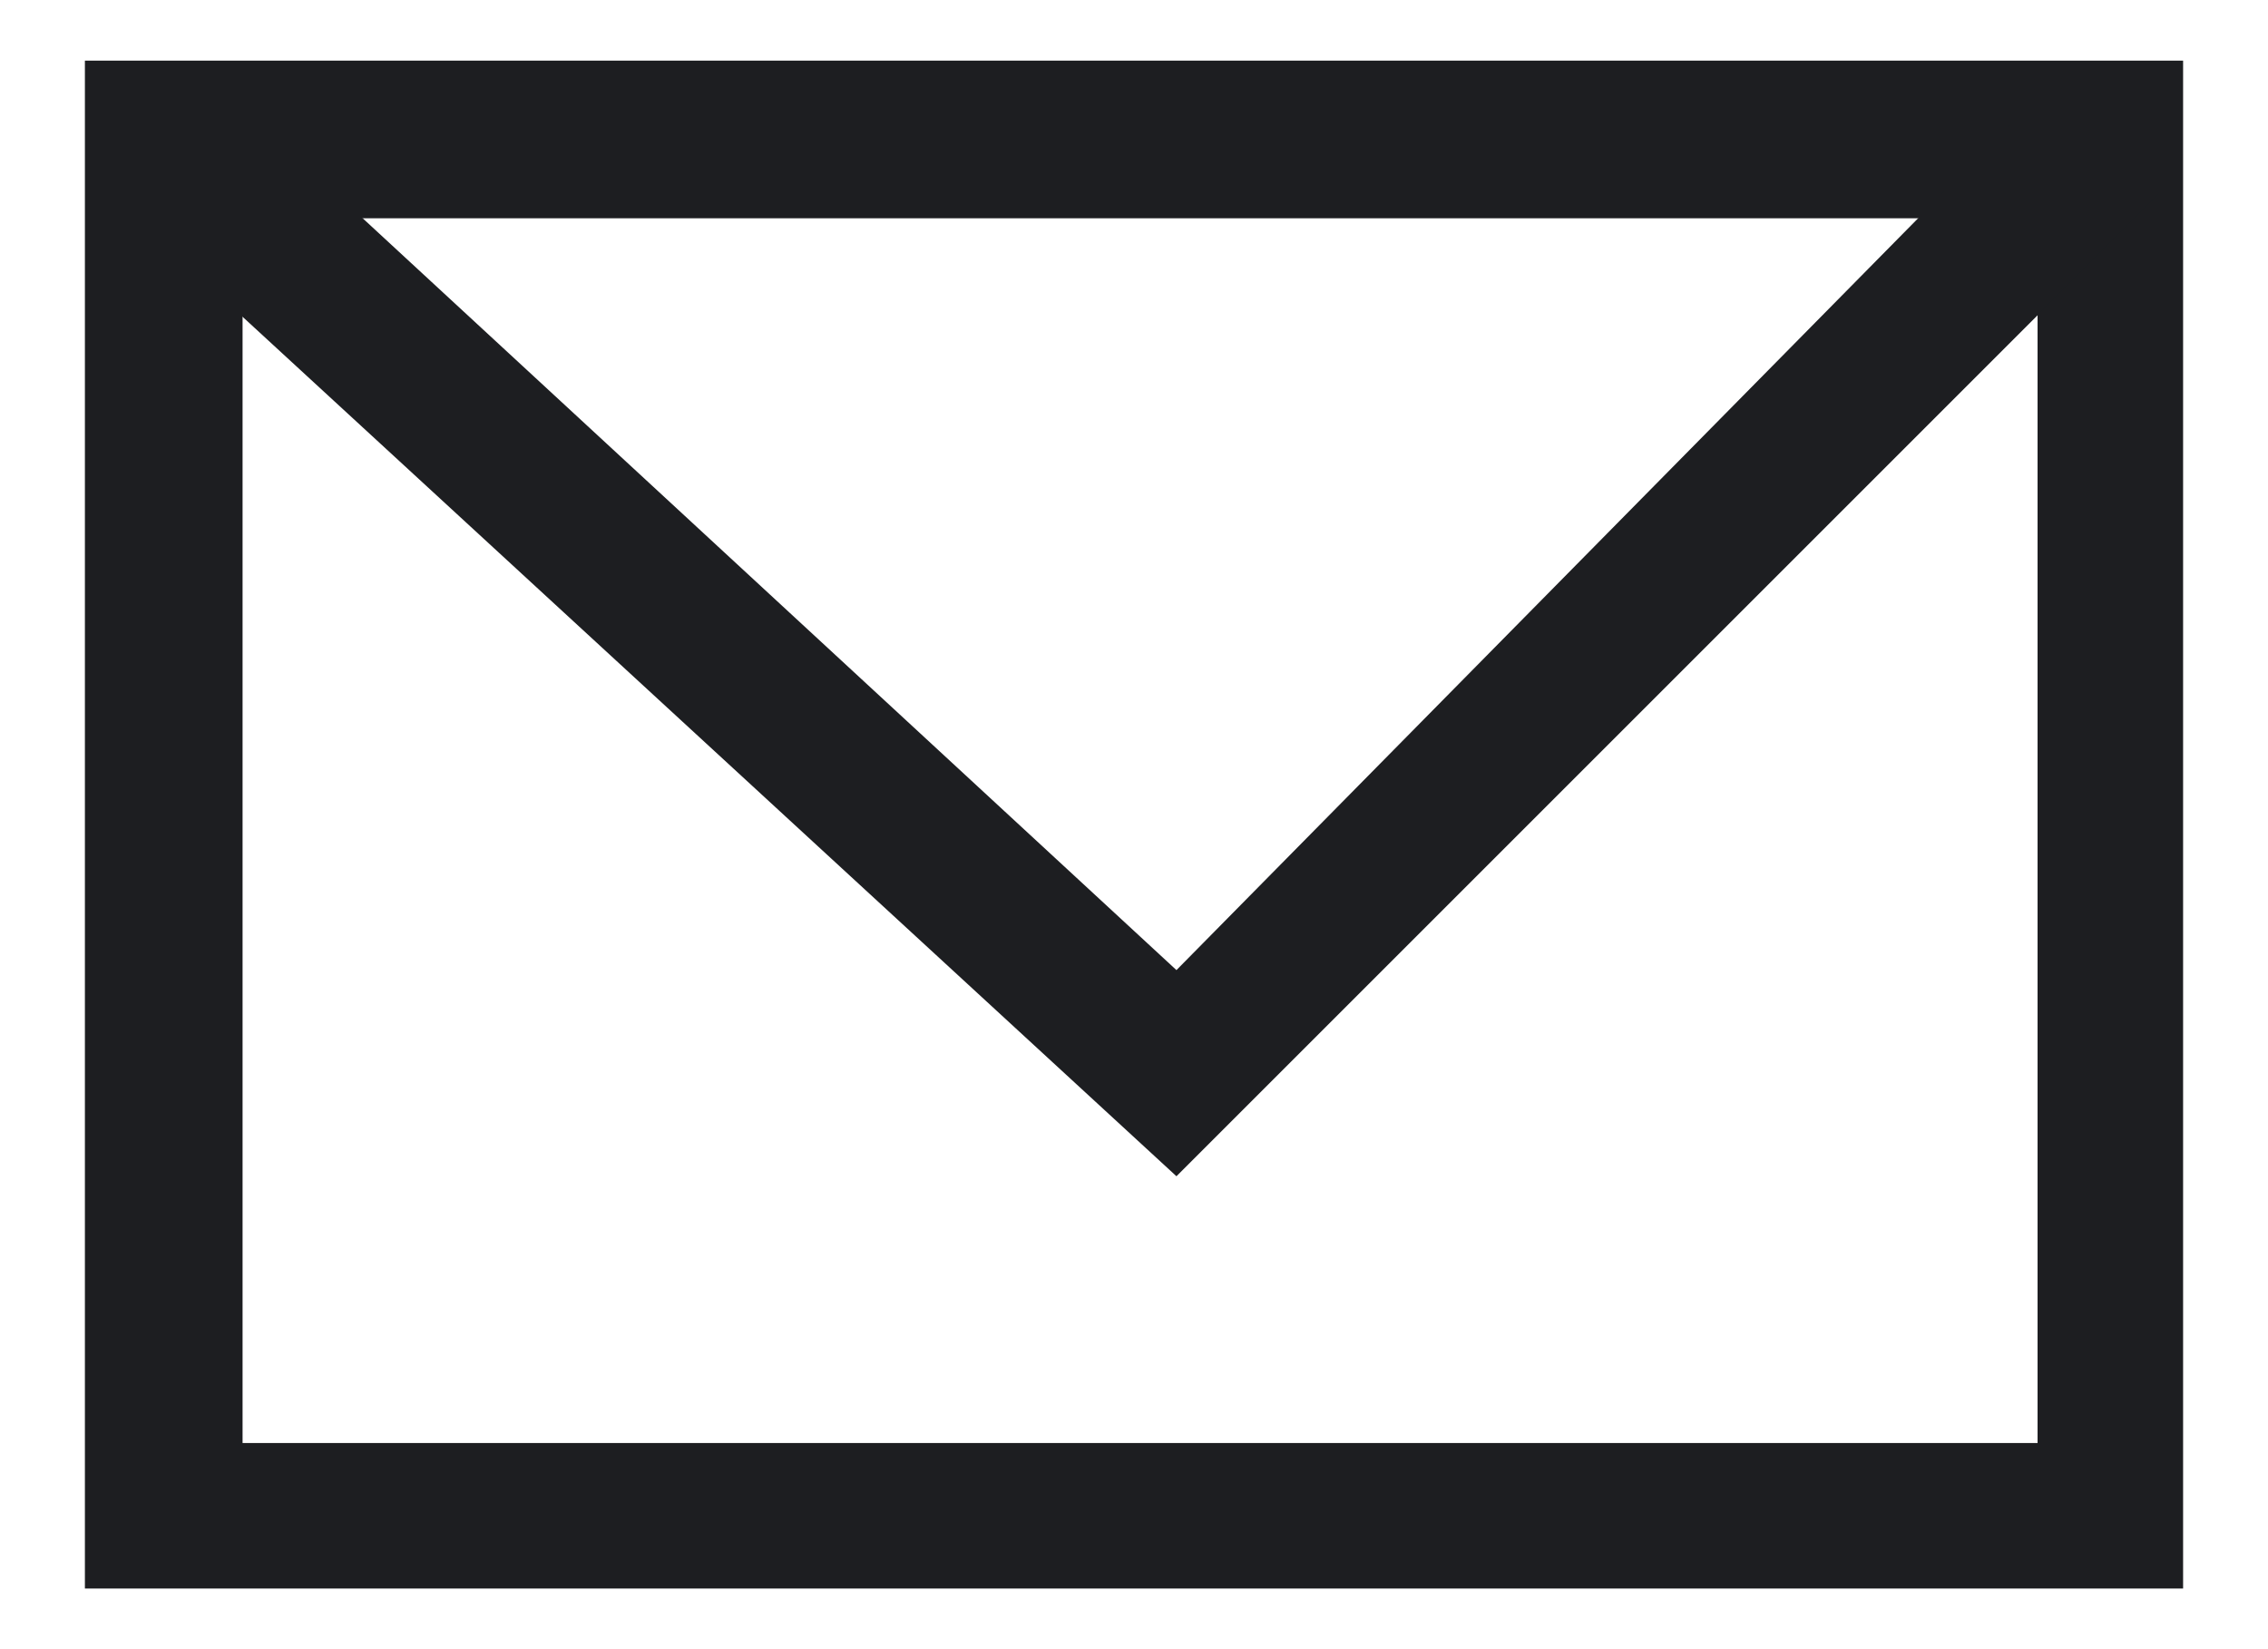 <?xml version="1.0" encoding="utf-8"?>
<!-- Generator: Adobe Illustrator 21.0.0, SVG Export Plug-In . SVG Version: 6.00 Build 0)  -->
<svg version="1.2" baseProfile="tiny" id="Layer_1" xmlns="http://www.w3.org/2000/svg" xmlns:xlink="http://www.w3.org/1999/xlink"
	 x="0px" y="0px" viewBox="0 0 18.7 13.6" xml:space="preserve">
<g>
	<polygon fill="#1D1E21" points="17.4,12.5 17.4,11.9 2,11.9 2,1.8 16.8,1.8 16.8,12.5 17.4,12.5 17.4,11.9 17.4,12.5 18,12.5 
		18,0.5 0.7,0.5 0.7,13.1 18,13.1 18,12.5 	"/>
	<polygon fill="#1D1E21" points="0.9,1.6 9.7,9.7 17.8,1.6 16.9,0.7 9.7,8 1.8,0.7 0.9,1.6 	"/>
</g>
</svg>
